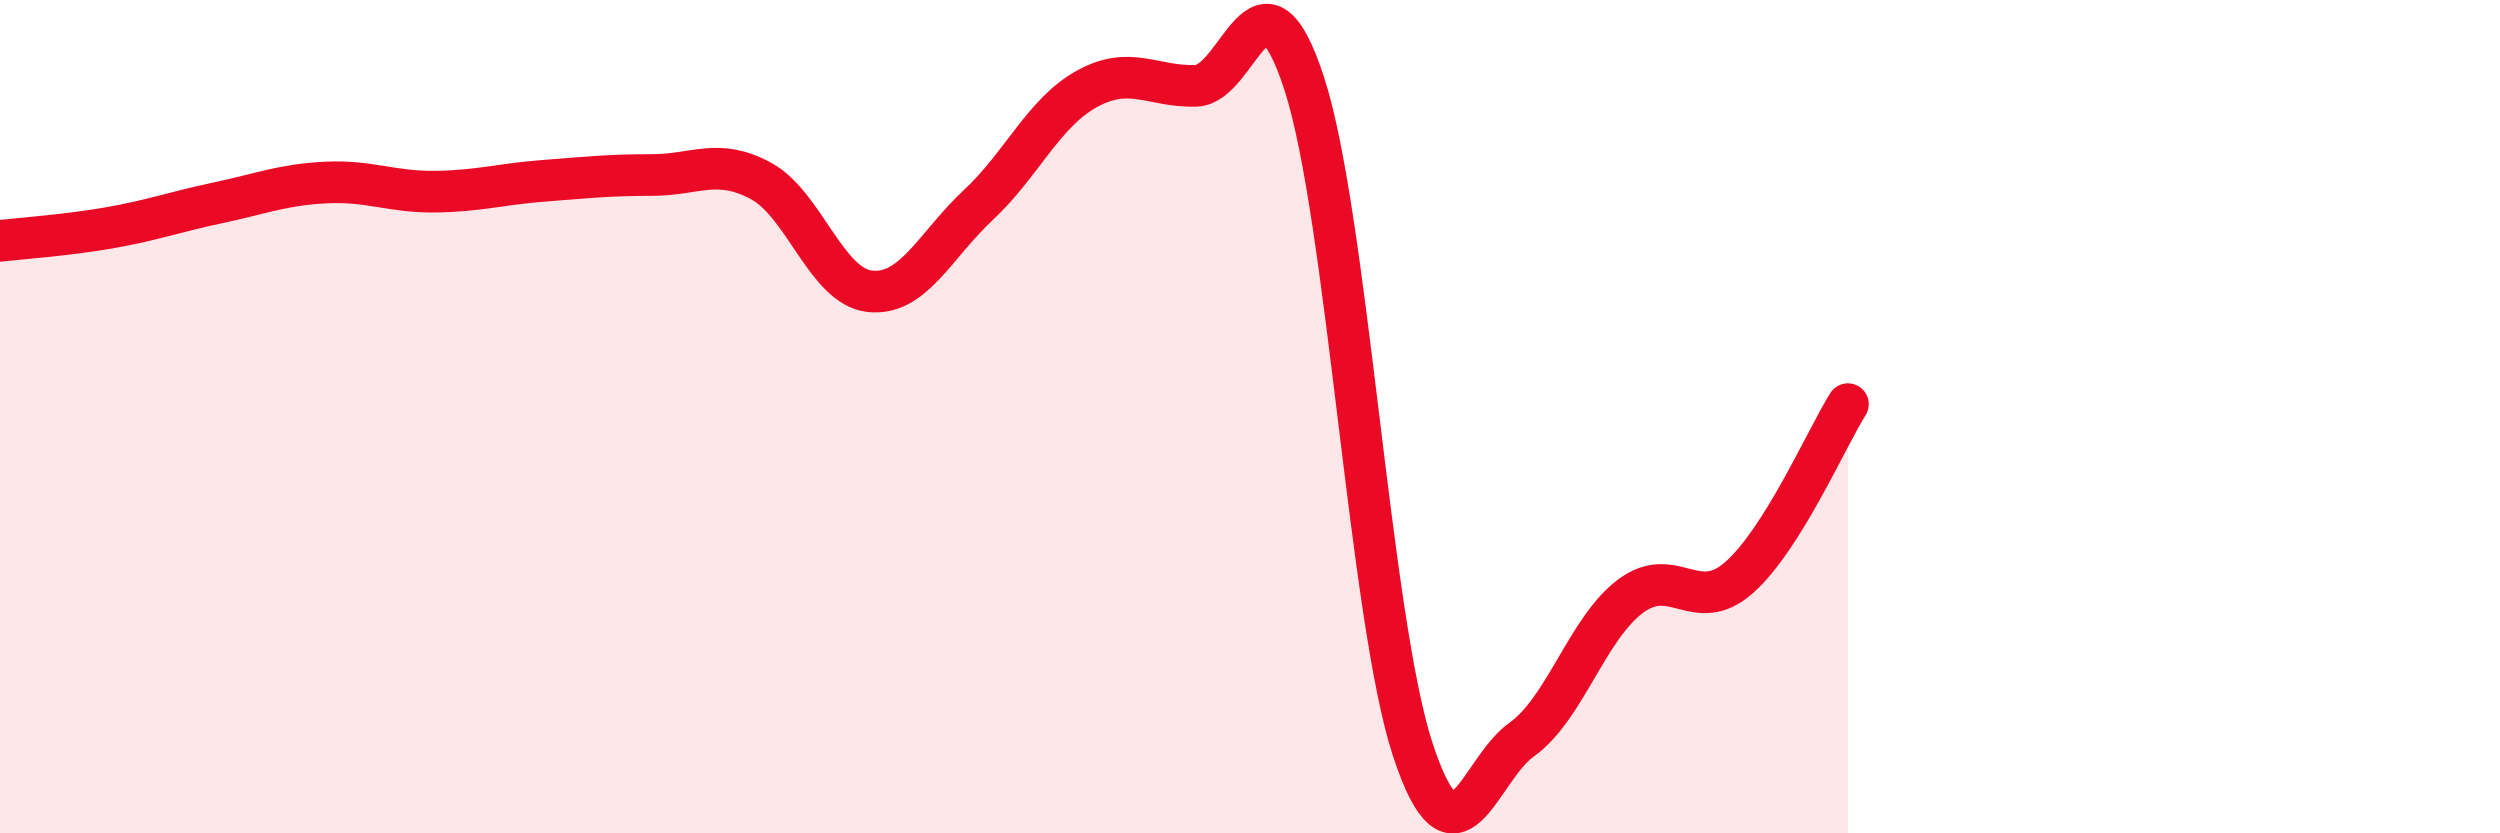
    <svg width="60" height="20" viewBox="0 0 60 20" xmlns="http://www.w3.org/2000/svg">
      <path
        d="M 0,5.78 C 0.52,5.72 1.57,5.65 2.61,5.47 C 3.65,5.29 4.18,5.09 5.22,4.87 C 6.26,4.65 6.79,4.43 7.83,4.38 C 8.87,4.33 9.39,4.61 10.43,4.6 C 11.47,4.59 12,4.42 13.04,4.34 C 14.08,4.26 14.61,4.2 15.65,4.2 C 16.69,4.2 17.22,3.78 18.26,4.34 C 19.3,4.9 19.83,6.87 20.87,6.99 C 21.91,7.11 22.44,5.89 23.48,4.92 C 24.52,3.95 25.05,2.7 26.09,2.13 C 27.13,1.56 27.66,2.09 28.7,2.06 C 29.74,2.03 30.26,-1.19 31.3,2 C 32.34,5.19 32.87,14.85 33.91,18 C 34.95,21.15 35.48,18.49 36.52,17.75 C 37.56,17.01 38.09,15.09 39.13,14.31 C 40.17,13.53 40.7,14.78 41.74,13.86 C 42.78,12.94 43.83,10.53 44.35,9.7L44.35 20L0 20Z"
        fill="#EB0A25"
        opacity="0.1"
        stroke-linecap="round"
        stroke-linejoin="round"
      />
      <path
        d="M 0,5.78 C 0.52,5.72 1.57,5.65 2.61,5.47 C 3.65,5.29 4.18,5.09 5.22,4.87 C 6.26,4.65 6.79,4.43 7.83,4.38 C 8.87,4.33 9.39,4.61 10.43,4.6 C 11.47,4.59 12,4.42 13.04,4.34 C 14.08,4.26 14.61,4.2 15.65,4.2 C 16.69,4.2 17.22,3.78 18.26,4.34 C 19.3,4.9 19.83,6.87 20.87,6.99 C 21.91,7.11 22.44,5.89 23.48,4.92 C 24.52,3.95 25.05,2.7 26.09,2.13 C 27.13,1.56 27.66,2.09 28.7,2.06 C 29.74,2.03 30.26,-1.19 31.3,2 C 32.34,5.19 32.87,14.85 33.91,18 C 34.95,21.15 35.48,18.49 36.52,17.75 C 37.56,17.01 38.09,15.09 39.13,14.31 C 40.17,13.53 40.7,14.78 41.74,13.86 C 42.78,12.94 43.83,10.53 44.35,9.7"
        stroke="#EB0A25"
        stroke-width="1"
        fill="none"
        stroke-linecap="round"
        stroke-linejoin="round"
      />
    </svg>
  